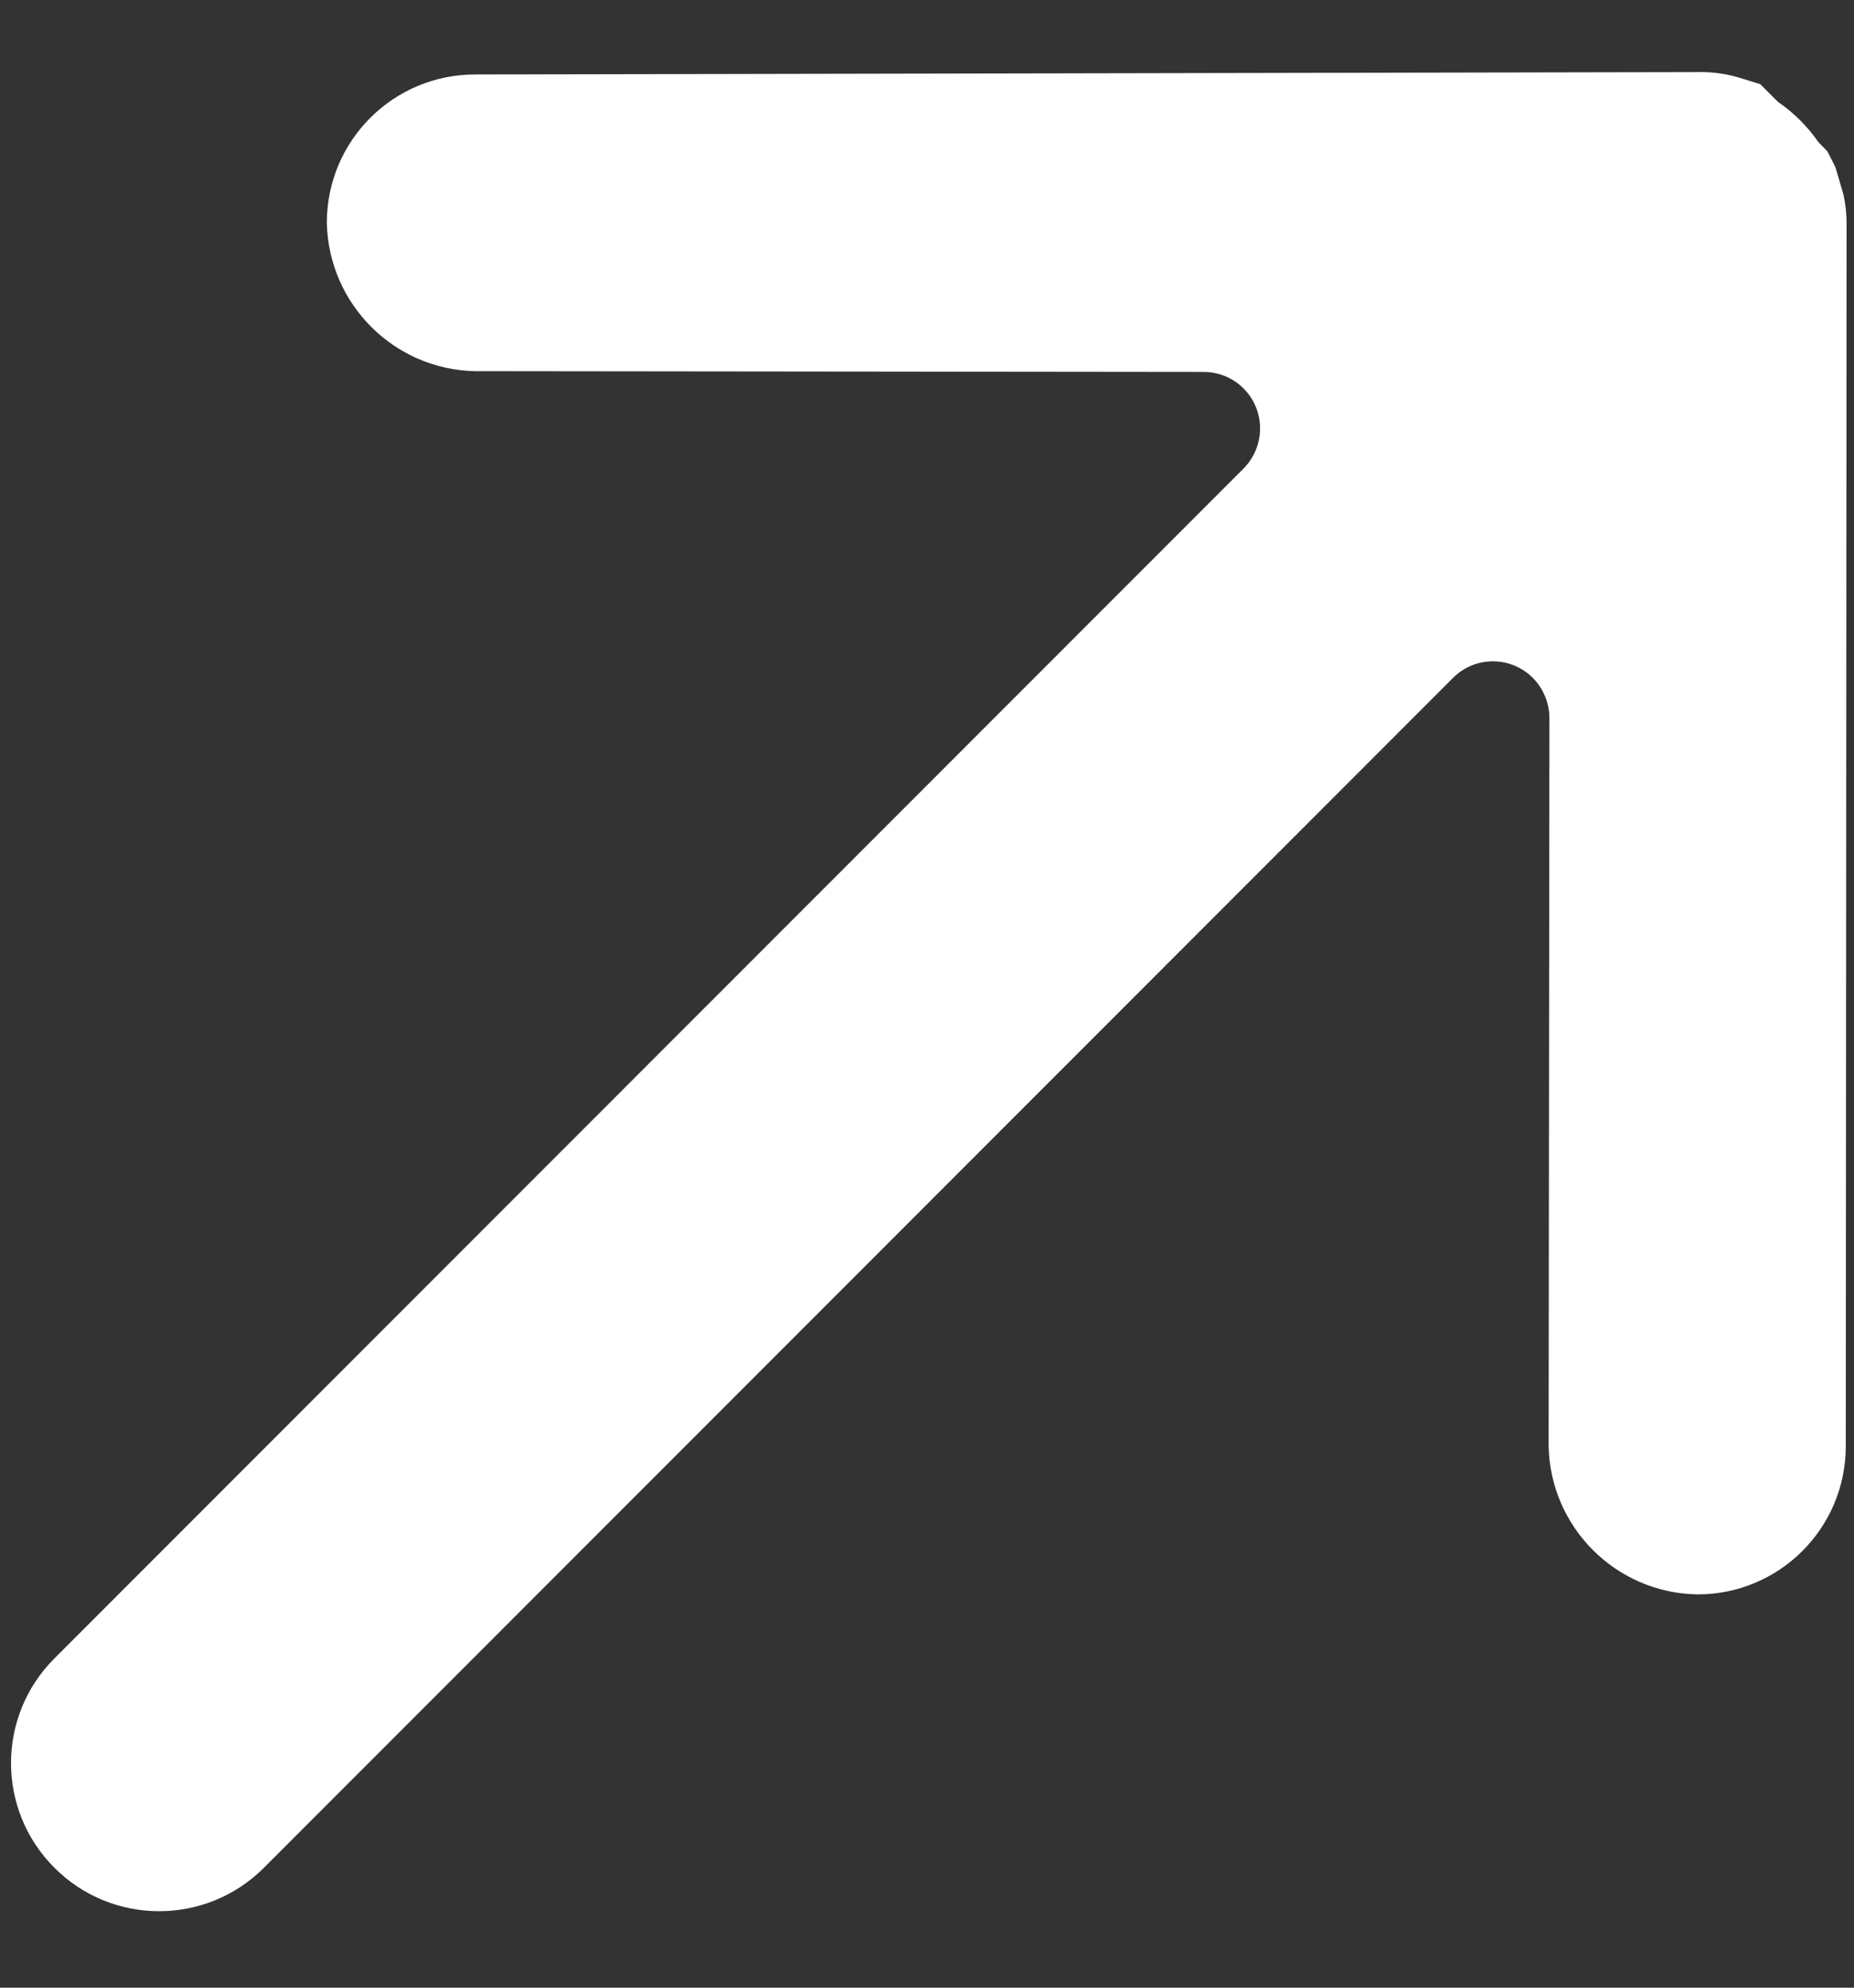 <svg width="14" height="15" viewBox="0 0 14 15" fill="none" xmlns="http://www.w3.org/2000/svg">
<rect x="0" y="0" width="14" height="15" fill="#333333" stroke="none"/>
<path d="M13.938 10.919L13.938 10.91L13.944 1.685C13.944 1.612 13.936 1.539 13.92 1.467L13.86 1.262L13.799 1.142L13.733 1.075C13.65 0.955 13.546 0.851 13.425 0.768L13.292 0.635L13.136 0.587C13.047 0.56 12.956 0.546 12.864 0.544L3.591 0.562C2.973 0.56 2.471 1.058 2.468 1.676L2.468 1.685C2.483 2.295 2.974 2.787 3.585 2.801L9.093 2.807C9.329 2.809 9.518 3.002 9.515 3.238C9.514 3.347 9.471 3.452 9.395 3.531L0.411 12.515C-0.026 12.951 -0.026 13.659 0.411 14.095C0.847 14.532 1.555 14.532 1.992 14.096L10.976 5.112C11.144 4.947 11.415 4.951 11.579 5.12C11.655 5.199 11.698 5.304 11.7 5.413L11.694 10.91C11.705 11.525 12.201 12.021 12.816 12.032C13.433 12.034 13.935 11.536 13.938 10.919Z" fill="white"/>
</svg>
